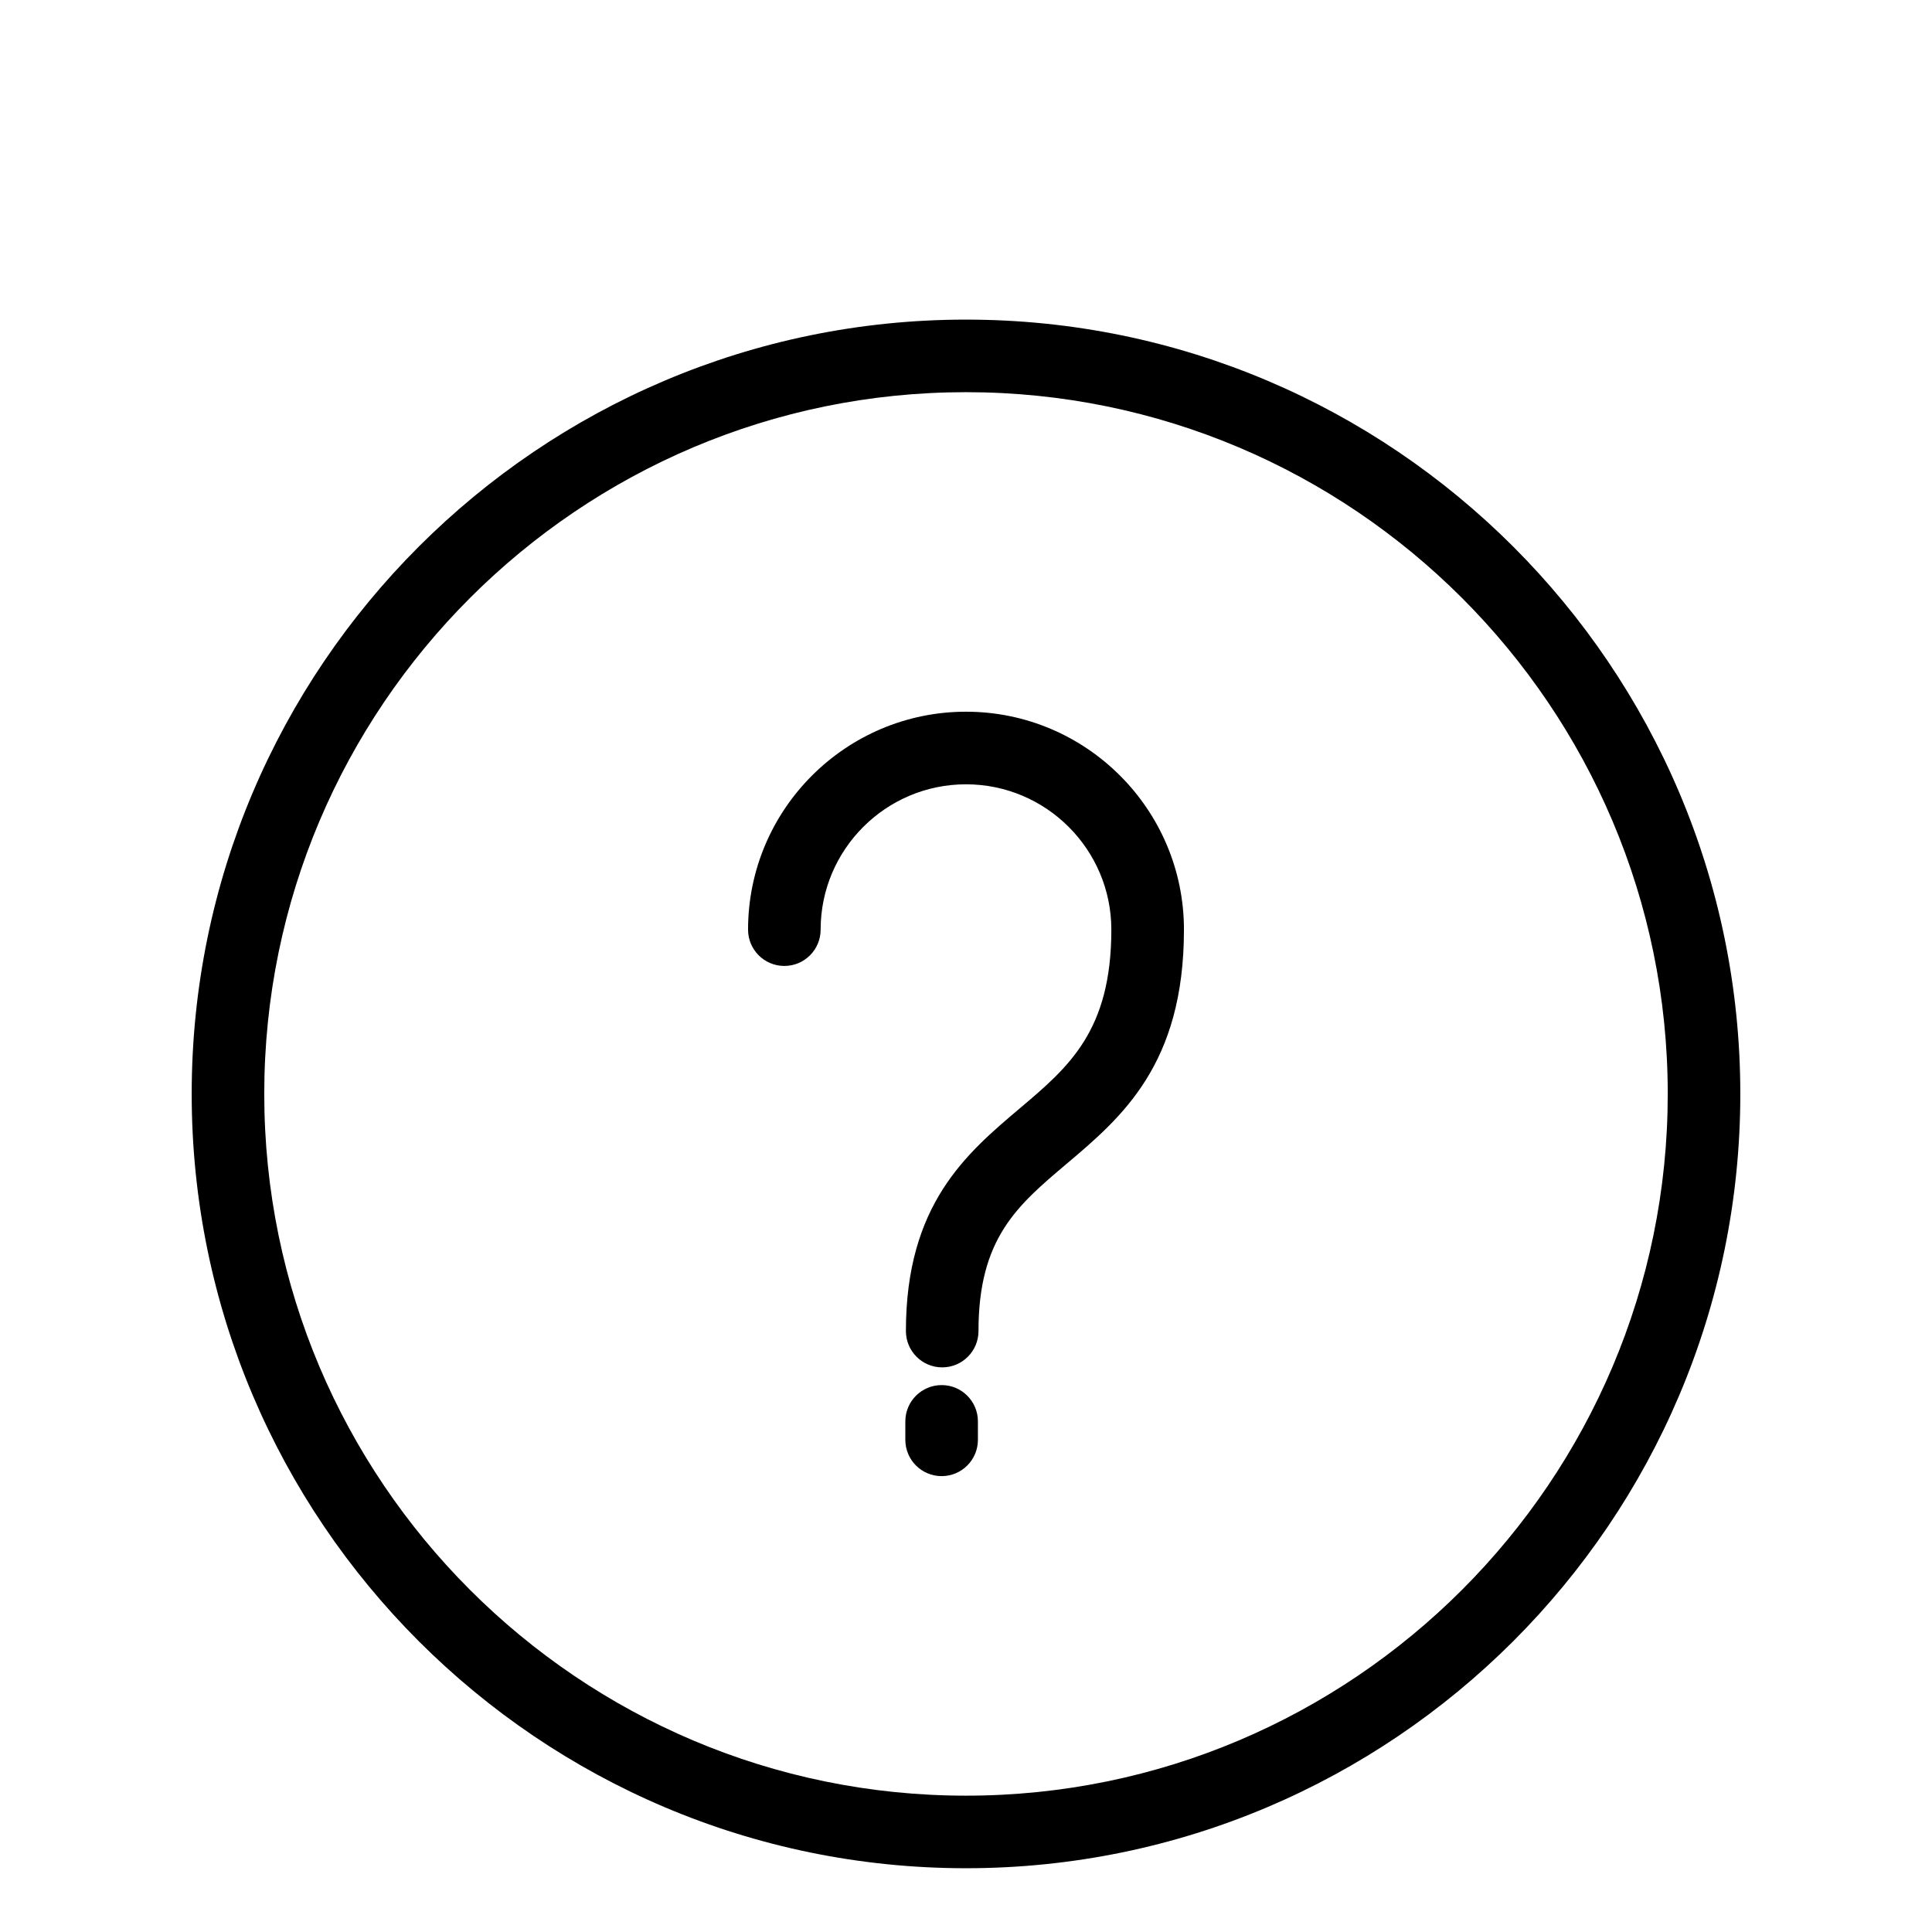 <?xml version="1.0" encoding="UTF-8"?>
<!-- Uploaded to: SVG Repo, www.svgrepo.com, Generator: SVG Repo Mixer Tools -->
<svg fill="#000000" width="800px" height="800px" version="1.1" viewBox="144 144 512 512" xmlns="http://www.w3.org/2000/svg">
 <path d="m400 228.7c-113.15 0-205.2 92.055-205.2 205.2 0 113.15 92.055 205.2 205.2 205.2 113.15 0 205.2-92.055 205.2-205.2s-92.055-205.2-205.2-205.2zm0 391.17c-102.54 0-185.97-83.422-185.97-185.97 0-102.54 83.426-185.97 185.97-185.97 102.54 0 185.97 83.422 185.97 185.97-0.004 102.54-83.43 185.97-185.97 185.97zm57.758-229.5c0 35.777-16.543 49.758-31.145 62.098-13.023 11.008-23.305 19.695-23.305 44.285 0 5.312-4.309 9.617-9.617 9.617-5.312 0-9.617-4.309-9.617-9.617 0-33.512 16.004-47.039 30.121-58.977 13.055-11.031 24.32-20.559 24.32-47.406 0-21.238-17.277-38.52-38.52-38.52-21.242 0-38.52 17.277-38.52 38.52 0 5.312-4.309 9.617-9.617 9.617-5.312 0-9.617-4.309-9.617-9.617 0-31.848 25.91-57.758 57.758-57.758 31.848 0.004 57.758 25.91 57.758 57.758zm-54.602 130.31v4.891c0 5.312-4.309 9.617-9.617 9.617-5.312 0-9.617-4.309-9.617-9.617v-4.891c0-5.312 4.309-9.617 9.617-9.617 5.309-0.008 9.617 4.301 9.617 9.617z"/>
</svg>